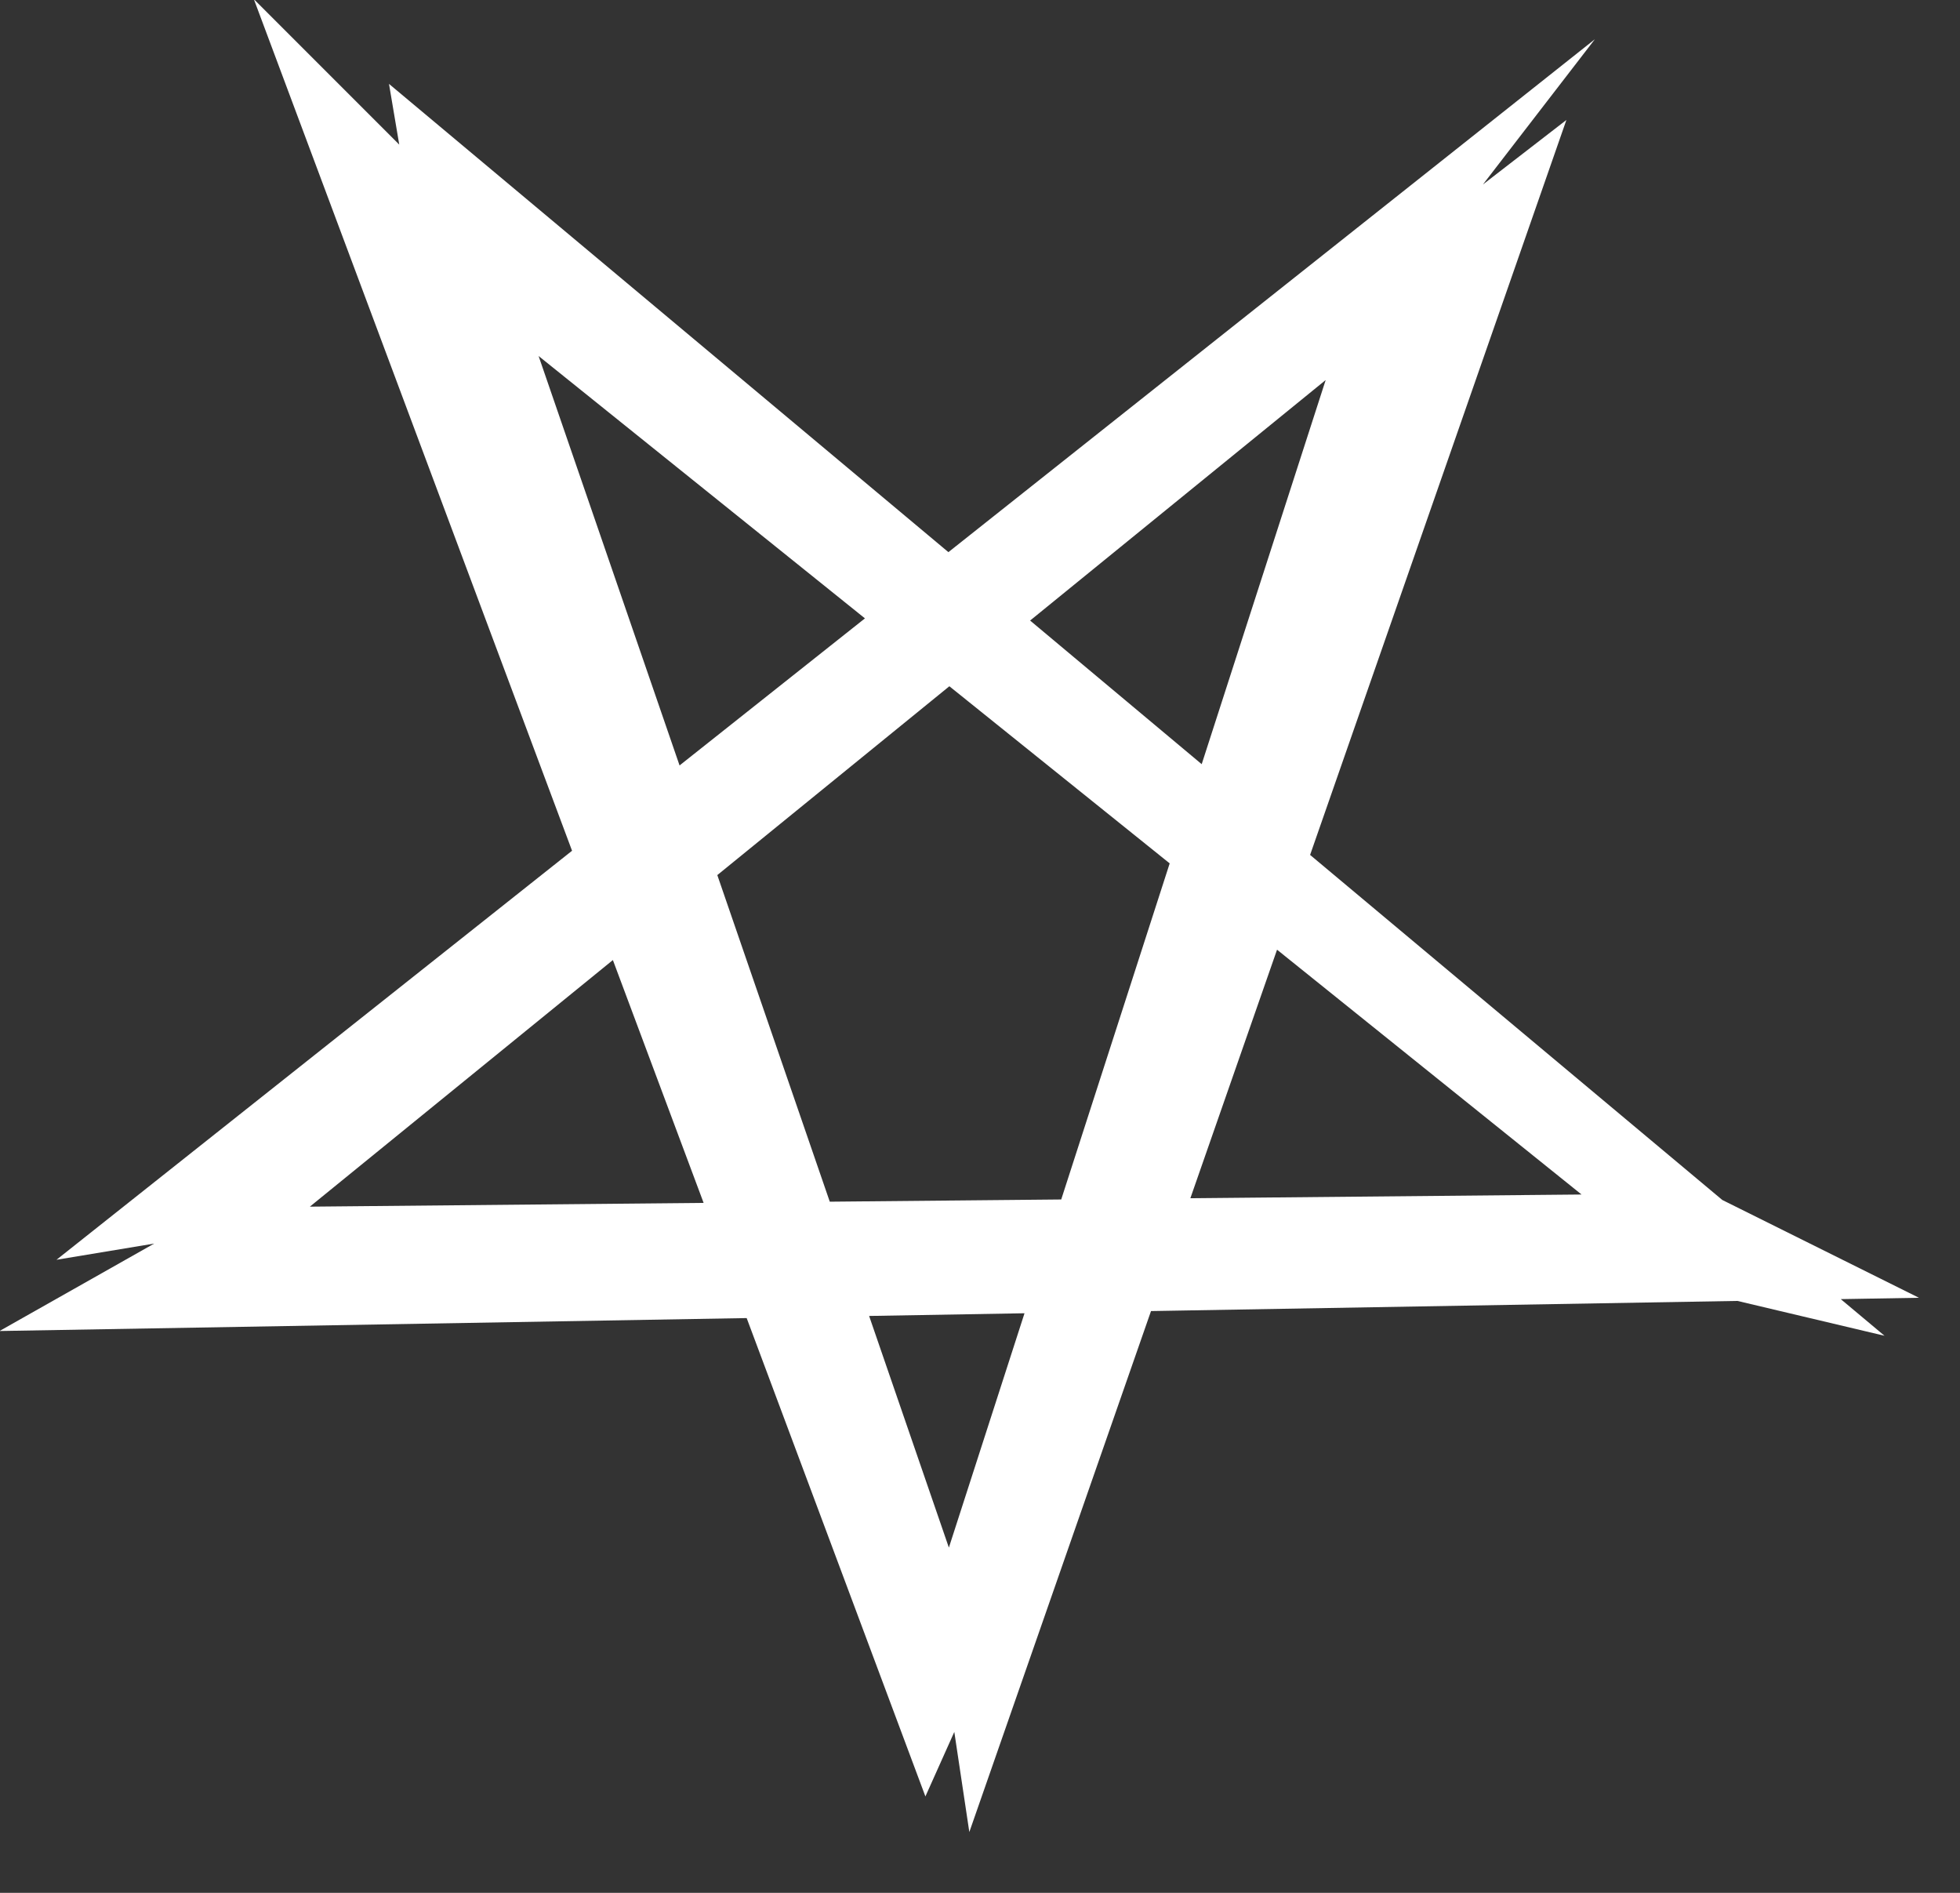 <?xml version="1.0" encoding="UTF-8" standalone="no"?>
<!DOCTYPE svg PUBLIC "-//W3C//DTD SVG 1.1//EN" "http://www.w3.org/Graphics/SVG/1.1/DTD/svg11.dtd">
<svg width="100%" height="100%" viewBox="0 0 29 28" version="1.1" xmlns="http://www.w3.org/2000/svg" xmlns:xlink="http://www.w3.org/1999/xlink" xml:space="preserve" xmlns:serif="http://www.serif.com/" style="fill-rule:evenodd;clip-rule:evenodd;stroke-linejoin:round;stroke-miterlimit:2;">
    <rect x="0" y="0" width="29" height="28" fill="#333333" stroke="none"/>
    <g transform="matrix(1,0,0,1,-0.812,-1.455)">
        <g transform="matrix(0.16,0,0,0.16,9.276,15.959)">
            <path d="M0,-11.995L-47.676,25.821L-38.642,24.323L-52.944,32.407L16.148,31.211L32.676,75.437L35.349,69.474L36.738,78.73L53.539,30.563L107.766,29.625L121.37,32.847L117.323,29.459L124.554,29.334L106.372,20.294L68.251,-11.61L91.952,-79.558L84.235,-73.595L94.586,-87.023L34.803,-39.602L-16.928,-82.894L-15.98,-77.281L-29.425,-90.725L0,-11.995ZM-3.094,-57.735L27.085,-33.479L9.942,-19.882L-3.094,-57.735ZM42.359,-33.278L69.691,-55.514L58.226,-19.999L42.359,-33.278ZM13.433,-9.745L34.892,-27.203L55.266,-10.827L45.236,20.246L23.833,20.451L13.433,-9.745ZM65.194,-2.847L93.353,19.787L57.178,20.132L65.194,-2.847ZM3.776,-1.889L12.167,20.562L-24.247,20.91L3.776,-1.889ZM27.471,31.015L41.841,30.766L34.847,52.432L27.471,31.015Z" style="fill:white;fill-rule:nonzero;"/>
        </g>
    </g>
</svg>
